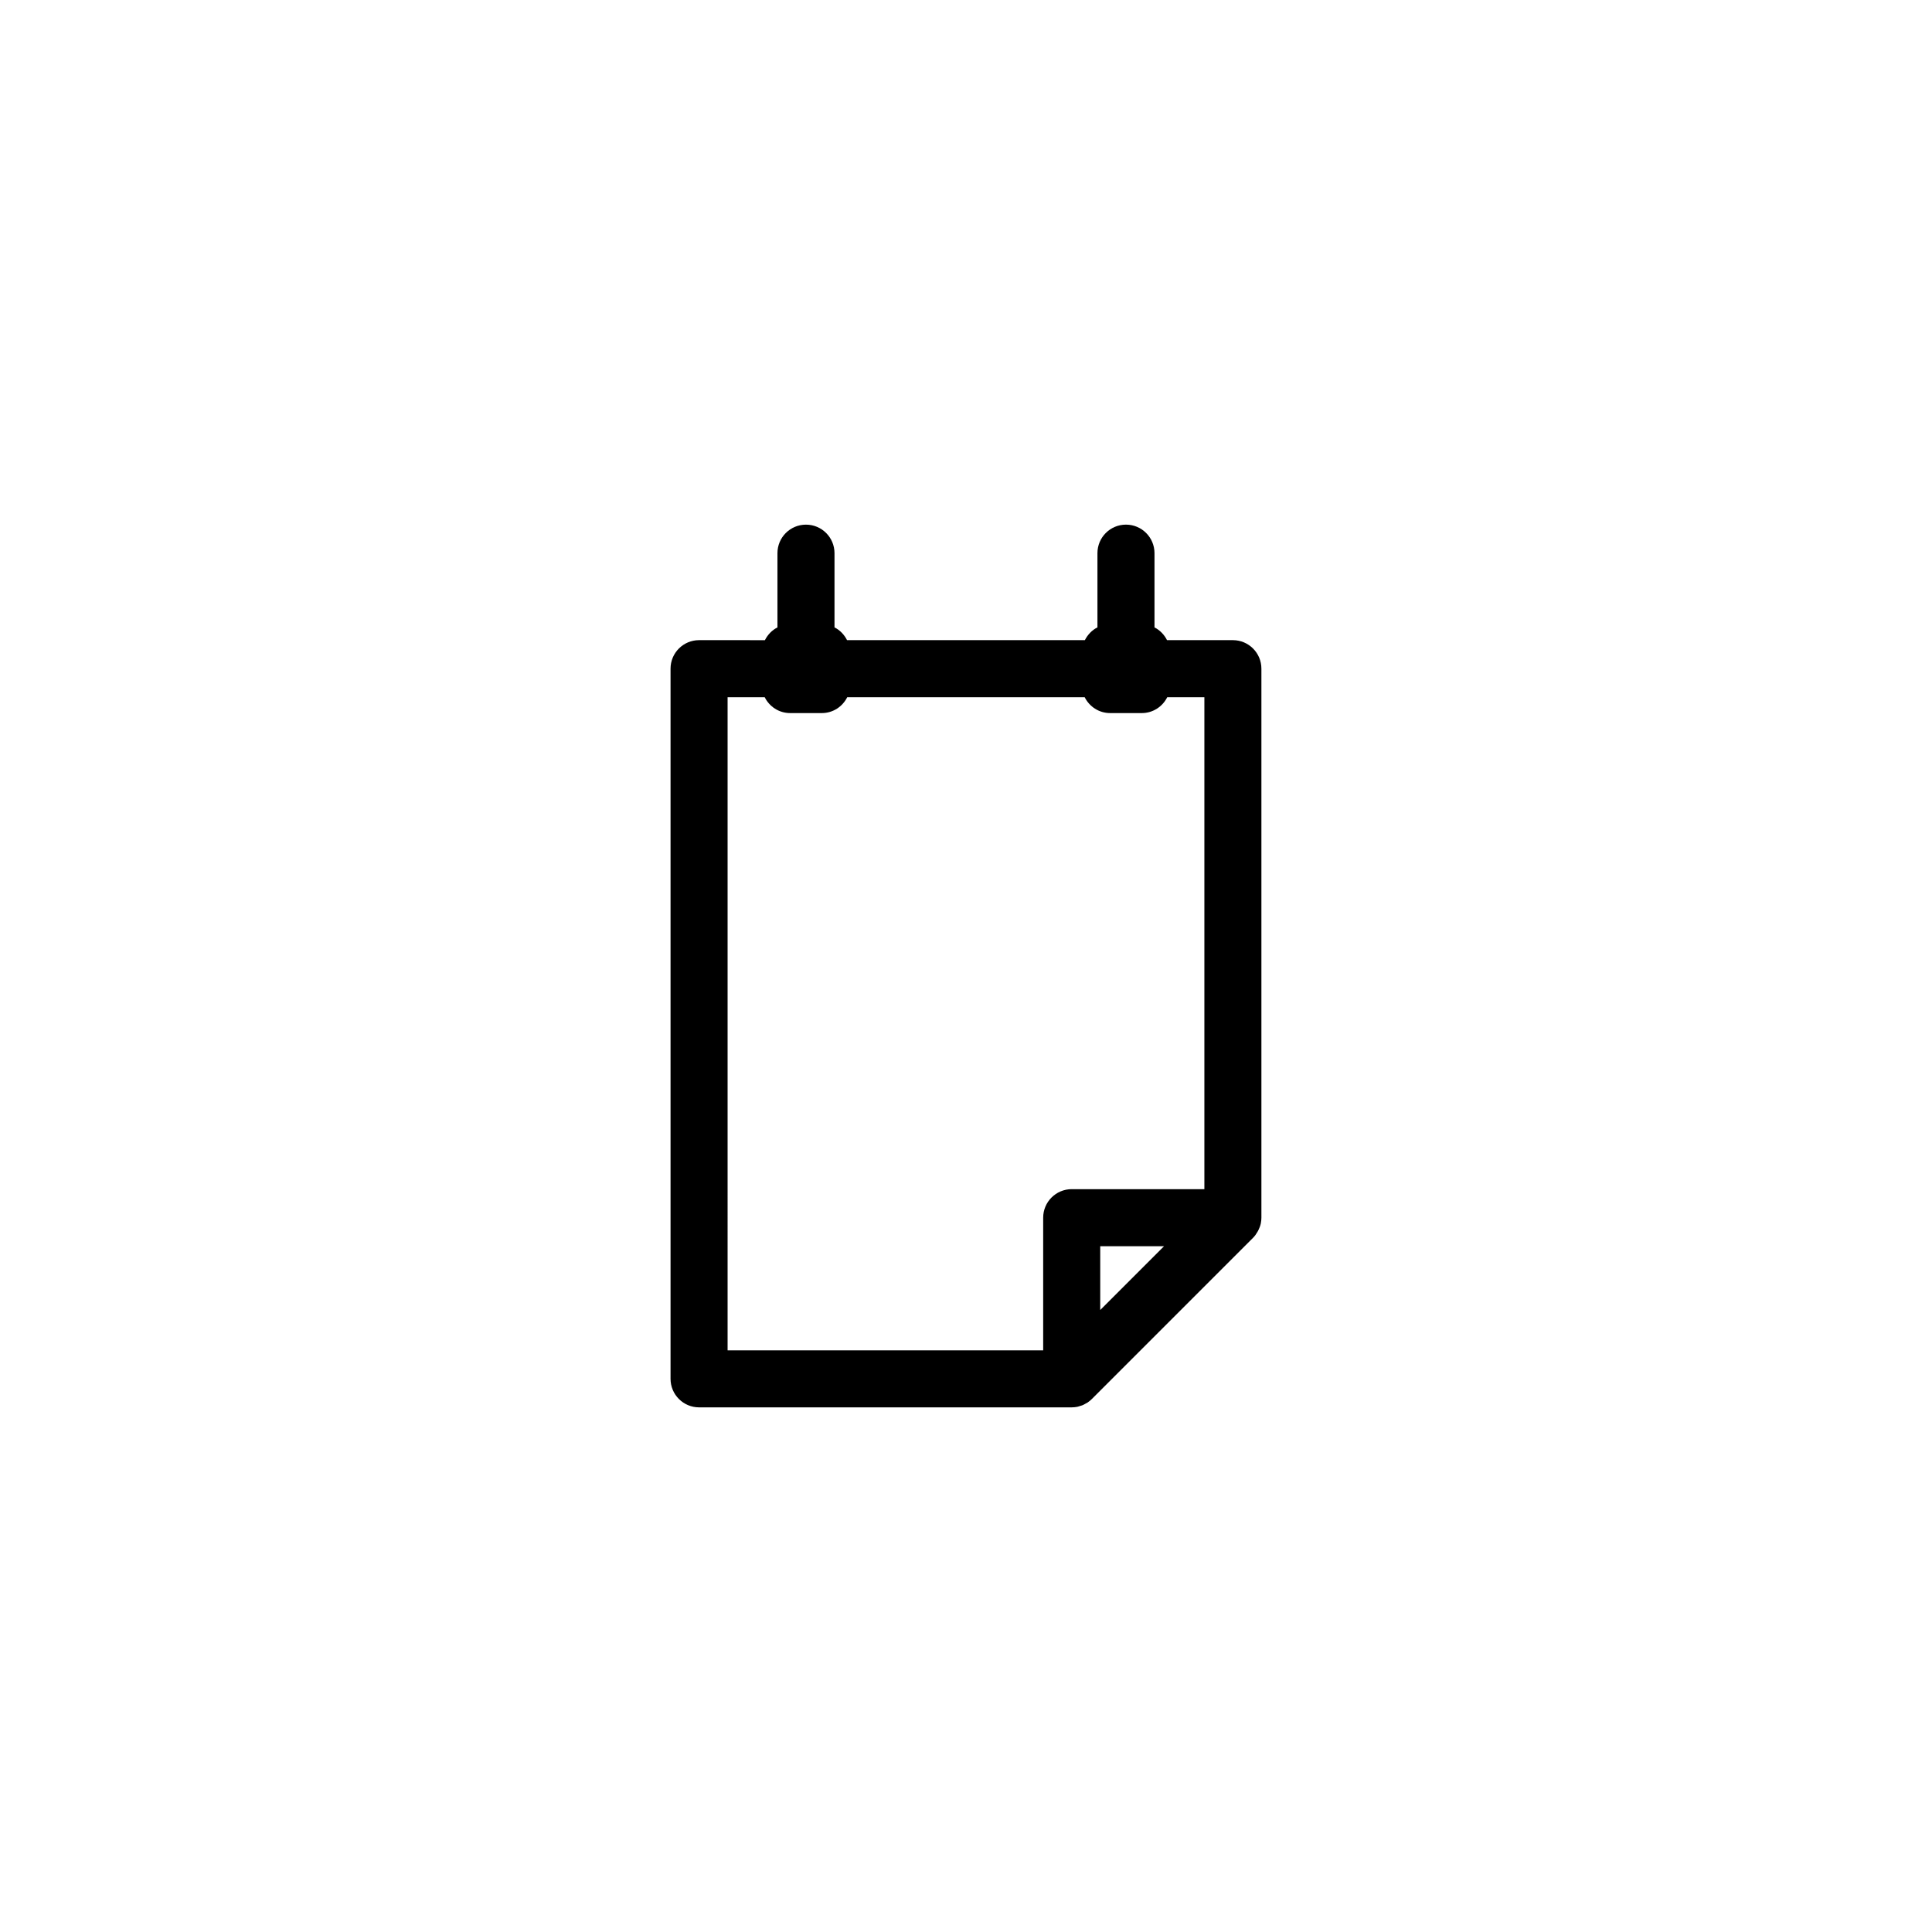 <?xml version="1.0" encoding="UTF-8"?>
<!-- Uploaded to: ICON Repo, www.iconrepo.com, Generator: ICON Repo Mixer Tools -->
<svg fill="#000000" width="800px" height="800px" version="1.1" viewBox="144 144 512 512" xmlns="http://www.w3.org/2000/svg">
 <path d="m478.14 468.18c0-0.023 0-0.047 0.004-0.07 0.09-0.457 0.141-0.934 0.141-1.414v-145.49c0-4.176-3.387-7.559-7.559-7.559h-17.453c-0.734-1.445-1.867-2.644-3.32-3.375v-19.68c0-4.176-3.387-7.559-7.559-7.559s-7.559 3.379-7.559 7.559v19.672c-1.457 0.727-2.594 1.934-3.332 3.379l-63.027 0.004c-0.734-1.445-1.867-2.656-3.324-3.379v-19.672c0-4.176-3.387-7.559-7.559-7.559-4.176 0-7.559 3.379-7.559 7.559v19.68c-1.457 0.727-2.594 1.93-3.324 3.375l-17.449-0.004c-4.172 0-7.559 3.379-7.559 7.559v188.2c0 4.172 3.387 7.559 7.559 7.559h98.75c0.5 0 0.992-0.055 1.484-0.145 0.277-0.059 0.527-0.156 0.797-0.242 0.203-0.066 0.414-0.105 0.609-0.191 0.301-0.121 0.57-0.293 0.852-0.449 0.145-0.09 0.309-0.152 0.453-0.246 0.406-0.277 0.797-0.59 1.148-0.941l42.719-42.719c0.473-0.473 0.855-1.023 1.184-1.602 0.082-0.137 0.152-0.266 0.223-0.402 0.285-0.578 0.523-1.195 0.66-1.848zm-141.32-139.41h9.836c1.234 2.481 3.773 4.203 6.734 4.203h8.402c2.961 0 5.5-1.723 6.734-4.203h62.926c1.238 2.481 3.777 4.203 6.742 4.203h8.395c2.961 0 5.5-1.723 6.742-4.203h9.84v130.37h-35.16c-4.172 0-7.559 3.387-7.559 7.559v35.16l-83.633-0.004zm98.754 162.4v-16.914h16.914z"/>
</svg>